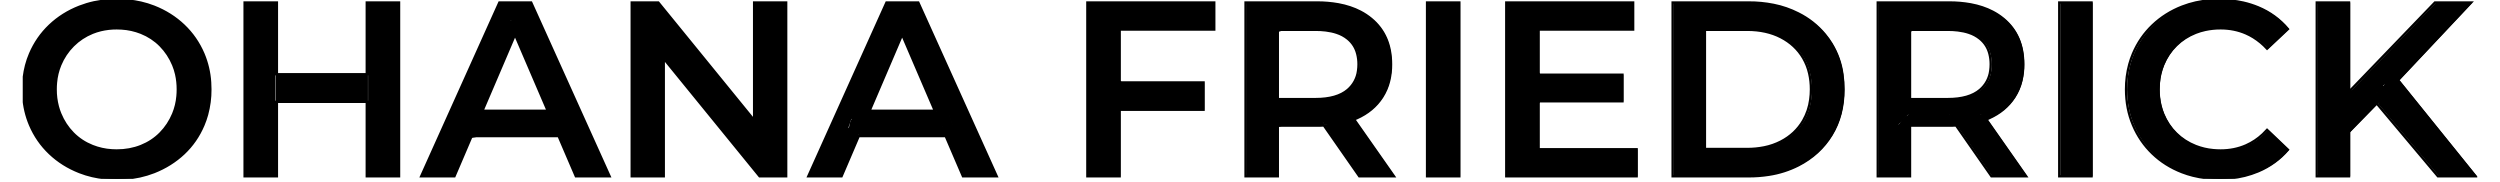 <svg xmlns="http://www.w3.org/2000/svg" xmlns:xlink="http://www.w3.org/1999/xlink" width="988" zoomAndPan="magnify" viewBox="0 0 741 54" height="72" preserveAspectRatio="xMidYMid meet" version="1.0"><defs><clipPath id="dd4233a86d"><path d="M 6.738 0 L 734.262 0 L 734.262 53.02 L 6.738 53.02 Z M 6.738 0 " clip-rule="nonzero"/></clipPath><clipPath id="bf5b658f1b"><path d="M 373.547 3.66 L 383.742 3.66 L 383.742 10.281 L 373.547 10.281 Z M 373.547 3.66 " clip-rule="nonzero"/></clipPath><clipPath id="3443a637dd"><path d="M 381.473 5.965 C 376.172 7.289 375.949 8.91 375.801 8.836 C 375.727 8.836 375.582 8.027 375.727 7.73 C 375.949 7.363 376.684 7.363 377.348 7.145 C 378.379 6.773 380.66 5.598 381.398 5.816 C 381.766 5.965 382.207 6.555 382.133 6.848 C 381.84 7.512 376.613 8.543 375.285 8.246 C 374.625 8.102 374.184 7.73 374.035 7.363 C 373.961 6.996 374.254 6.184 374.625 5.965 C 374.992 5.742 376.172 6.039 376.316 6.406 C 376.465 6.773 375.801 8.102 375.359 8.246 C 375.066 8.32 374.551 8.102 374.328 7.805 C 374.109 7.512 373.961 6.773 374.184 6.332 C 374.551 5.672 375.949 5.082 377.129 4.859 C 378.746 4.492 382.578 4.418 383.387 5.156 C 383.828 5.598 383.754 6.555 383.535 6.996 C 383.387 7.512 383.02 7.73 382.504 8.102 C 381.176 8.91 376.758 10.16 375.434 10.234 C 374.844 10.234 374.551 10.16 374.254 9.867 C 373.887 9.5 373.594 8.762 373.594 8.172 C 373.594 7.363 373.961 6.184 374.77 5.449 C 376.023 4.418 380.145 3.461 381.324 3.754 C 381.914 3.902 382.355 4.418 382.355 4.785 C 382.43 5.156 381.473 5.965 381.473 5.965 " clip-rule="nonzero"/></clipPath><clipPath id="07c5707180"><path d="M 372.18 25.98 L 383.34 25.98 L 383.34 38.27 L 372.18 38.27 Z M 372.18 25.98 " clip-rule="nonzero"/></clipPath><clipPath id="1fcc1bf41e"><path d="M 374.035 26.141 C 380.59 33.727 380.074 34.02 379.703 33.945 C 378.969 33.945 376.98 32.473 376.98 31.738 C 376.906 31.223 377.938 30.191 378.305 30.266 C 378.82 30.484 379.633 33.871 379.262 35.199 C 378.895 36.301 377.496 37.48 376.613 37.848 C 376.023 38.145 375.285 38.145 374.992 37.922 C 374.625 37.777 374.402 37.188 374.477 36.891 C 374.477 36.449 374.844 36.082 375.359 35.715 C 376.391 35.051 380.293 33.871 380.809 34.387 C 381.105 34.609 380.957 35.492 380.734 35.641 C 380.219 35.859 377.496 34.535 376.758 33.504 C 376.098 32.473 375.875 30.043 376.391 29.383 C 376.684 29.012 377.273 29.012 377.938 29.16 C 379.262 29.453 383.238 32.105 383.312 33.137 C 383.387 33.652 382.43 34.387 381.988 34.387 C 381.617 34.387 380.734 33.355 380.809 32.988 C 380.883 32.621 382.207 31.883 382.648 32.031 C 383.02 32.105 383.387 32.988 383.312 33.355 C 383.238 33.801 382.648 34.316 382.133 34.387 C 381.25 34.461 379.043 32.988 378.156 32.328 C 377.57 31.883 376.906 31.367 376.906 31 C 376.98 30.633 378.23 29.969 378.527 30.117 C 378.746 30.266 378.23 31.074 378.527 31.59 C 378.969 32.621 382.578 33.871 382.648 34.828 C 382.723 35.492 381.988 36.23 381.25 36.746 C 380.074 37.48 376.906 38.289 375.801 38.219 C 375.285 38.145 374.918 37.996 374.77 37.703 C 374.551 37.406 374.477 36.746 374.625 36.301 C 374.918 35.566 376.539 35.051 376.758 34.168 C 377.055 33.137 375.434 31.074 375.875 30.34 C 376.242 29.75 377.422 29.309 378.23 29.527 C 379.41 29.824 381.547 32.105 381.988 33.211 C 382.281 33.871 382.281 34.684 381.914 35.125 C 381.473 35.566 380.145 35.859 379.117 35.418 C 377.199 34.684 372.711 29.234 372.266 27.539 C 372.121 26.949 372.266 26.289 372.562 26.066 C 372.855 25.848 374.035 26.141 374.035 26.141 " clip-rule="nonzero"/></clipPath><clipPath id="321c43824b"><path d="M 386.941 29.562 L 401.914 29.562 L 401.914 38.641 L 386.941 38.641 Z M 386.941 29.562 " clip-rule="nonzero"/></clipPath><clipPath id="c83db0c080"><path d="M 388.688 31.812 C 393.621 34.316 397.082 34.168 398.188 34.684 C 398.629 34.902 398.996 35.344 398.922 35.492 C 398.922 35.641 397.965 35.715 397.82 35.492 C 397.598 35.125 398.703 32.77 399.293 32.473 C 399.66 32.254 400.324 32.398 400.395 32.547 C 400.543 32.77 398.852 33.578 398.777 34.242 C 398.629 34.828 399.734 35.789 399.66 36.375 C 399.586 36.891 398.922 37.629 398.48 37.629 C 397.965 37.703 397.156 36.965 396.641 36.301 C 395.977 35.344 395.02 32.844 395.316 32.105 C 395.461 31.664 396.492 31.367 396.566 31.441 C 396.641 31.59 395.168 32.77 395.242 33.43 C 395.391 34.242 397.598 36.23 398.188 36.008 C 398.852 35.715 397.965 31.812 398.703 31 C 399.145 30.484 400.324 30.266 400.84 30.484 C 401.207 30.633 401.574 31.367 401.574 31.738 C 401.574 32.18 401.207 32.547 400.691 32.914 C 399.367 33.727 394.285 35.492 392.887 35.051 C 392.148 34.828 391.559 33.871 391.559 33.43 C 391.633 33.062 392.148 32.621 392.664 32.547 C 393.621 32.398 396.492 33.43 396.934 34.168 C 397.156 34.535 397.082 34.977 396.863 35.344 C 396.492 35.859 395.535 36.449 394.801 36.523 C 393.918 36.523 392.074 35.789 391.855 35.273 C 391.707 34.902 391.93 34.316 392.297 34.094 C 393.031 33.801 396.199 34.758 396.934 35.418 C 397.305 35.859 397.449 36.598 397.305 36.965 C 397.156 37.332 396.348 37.848 395.977 37.777 C 395.535 37.703 394.875 36.672 394.875 36.23 C 394.875 35.859 395.242 35.418 395.609 35.273 C 395.906 35.125 396.492 35.199 396.789 35.344 C 397.082 35.566 397.449 36.082 397.449 36.375 C 397.379 36.816 397.008 37.555 396.566 37.703 C 395.684 37.996 393.105 36.965 392.371 36.375 C 392 36.082 391.707 35.418 391.781 35.344 C 391.93 35.199 393.18 36.156 393.473 35.934 C 393.844 35.715 393.328 34.094 393.547 33.871 C 393.77 33.727 394.434 34.02 394.652 34.242 C 394.875 34.535 395.02 35.344 394.801 35.566 C 394.504 35.789 393.031 35.566 392.516 35.125 C 392 34.684 391.488 33.727 391.707 33.137 C 392 32.398 393.695 31.883 395.02 31.516 C 396.715 31 400.25 30.191 401.059 30.633 C 401.5 30.855 401.648 31.367 401.574 31.738 C 401.5 32.18 400.176 32.914 400.176 32.914 C 400.176 32.914 400.91 32.105 401.059 32.18 C 401.281 32.328 400.617 35.418 400.25 36.523 C 399.953 37.262 399.734 37.996 399.293 38.289 C 398.852 38.586 398.262 38.66 397.672 38.512 C 396.641 38.363 394.875 37.406 394.062 36.375 C 393.328 35.418 392.59 33.727 392.812 32.547 C 393.031 31.441 394.434 29.895 395.242 29.676 C 395.758 29.453 396.348 29.602 396.863 30.043 C 397.895 30.926 399.809 35.125 399.66 36.375 C 399.586 36.965 399.145 37.48 398.777 37.555 C 398.406 37.703 397.598 37.406 397.156 36.965 C 396.566 36.23 396.199 33.652 396.492 32.695 C 396.641 32.031 397.082 31.59 397.672 31.223 C 398.336 30.781 399.66 30.117 400.324 30.34 C 400.984 30.559 401.648 31.664 401.797 32.328 C 401.941 32.914 401.867 33.43 401.574 34.094 C 401.207 35.199 400.176 37.332 398.703 37.777 C 396.566 38.438 391.34 36.008 389.277 34.902 C 388.172 34.316 387.141 33.652 386.996 32.988 C 386.922 32.621 387.141 32.031 387.438 31.812 C 387.73 31.59 388.688 31.812 388.688 31.812 " clip-rule="nonzero"/></clipPath><clipPath id="0fec74b85e"><path d="M 392.145 35.234 L 394.215 35.234 L 394.215 37.035 L 392.145 37.035 Z M 392.145 35.234 " clip-rule="nonzero"/></clipPath><clipPath id="401a4d8a3a"><path d="M 394.211 35.859 C 393.328 37.332 392.445 37.113 392.223 36.746 C 392.074 36.449 392.223 35.566 392.516 35.344 C 392.812 35.125 393.988 35.418 393.988 35.418 " clip-rule="nonzero"/></clipPath><clipPath id="307e37a74b"><path d="M 149.582 4.012 L 156.445 4.012 L 156.445 9.785 L 149.582 9.785 Z M 149.582 4.012 " clip-rule="nonzero"/></clipPath><clipPath id="9639804336"><path d="M 154.23 8.246 C 150.105 8.762 149.738 8.395 149.664 8.027 C 149.516 7.656 149.738 7.145 150.031 6.773 C 150.547 6.258 151.875 5.816 152.609 5.742 C 153.199 5.672 153.789 5.672 154.156 5.891 C 154.523 6.184 154.965 6.629 155.039 7.07 C 155.188 7.512 155.113 8.102 154.82 8.469 C 154.449 9.059 153.273 9.574 152.609 9.719 C 152.094 9.793 151.359 9.793 151.062 9.5 C 150.695 9.133 150.547 8.246 150.621 7.805 C 150.77 7.438 150.988 7.215 151.434 6.996 C 152.168 6.629 154.82 6.258 155.113 6.699 C 155.336 6.996 154.598 8.395 154.23 8.469 C 153.789 8.469 152.684 6.48 152.535 5.742 C 152.391 5.301 152.391 4.859 152.609 4.566 C 152.758 4.27 153.273 4.051 153.641 4.051 C 154.008 3.977 154.449 4.27 154.672 4.566 C 154.895 4.785 154.965 5.375 154.82 5.742 C 154.746 6.039 154.305 6.406 153.934 6.48 C 153.641 6.555 153.051 6.48 152.832 6.184 C 152.535 5.891 152.391 5.082 152.535 4.711 C 152.684 4.344 153.422 3.902 153.934 4.051 C 154.672 4.199 156.512 6.555 156.438 7.512 C 156.438 8.172 155.629 8.984 155.039 9.203 C 154.379 9.426 152.832 9.277 152.535 8.836 C 152.242 8.469 152.977 7.215 152.758 7.145 C 152.609 6.996 151.727 8.688 151.137 8.762 C 150.695 8.836 149.738 8.395 149.664 8.027 C 149.516 7.656 149.887 6.996 150.328 6.629 C 150.988 6.113 153.273 5.816 154.156 6.039 C 154.672 6.184 155.262 6.629 155.336 6.922 C 155.336 7.363 154.23 8.246 154.23 8.246 " clip-rule="nonzero"/></clipPath><clipPath id="76e7ae8b88"><path d="M 162.141 26.836 L 170.051 26.836 L 170.051 42.758 L 162.141 42.758 Z M 162.141 26.836 " clip-rule="nonzero"/></clipPath><clipPath id="81dce16eaa"><path d="M 164.172 32.473 C 170.062 38.66 169.695 39.395 169.324 39.617 C 168.957 39.836 168.223 39.617 167.777 39.176 C 166.676 37.996 166.602 31.223 165.789 29.895 C 165.496 29.453 164.832 29.527 164.832 29.234 C 164.762 29.012 165.277 28.277 165.57 28.352 C 166.234 28.422 167.852 33.062 168.223 35.051 C 168.441 36.375 168.738 38.07 168.148 38.66 C 167.707 39.102 166.527 39.027 165.719 38.734 C 164.539 38.219 162.328 36.082 162.184 35.051 C 162.184 34.461 162.773 33.652 163.289 33.504 C 163.73 33.43 164.391 33.945 164.98 34.535 C 166.305 35.715 169.398 39.762 169.547 41.164 C 169.621 41.75 169.324 42.266 169.031 42.488 C 168.664 42.711 168 42.781 167.559 42.488 C 166.82 42.047 165.789 39.691 165.938 38.805 C 166.012 38.289 166.527 37.703 166.895 37.629 C 167.262 37.555 168.074 37.922 168.293 38.289 C 168.516 38.586 168.516 39.176 168.293 39.469 C 168.148 39.762 167.707 40.133 167.336 40.133 C 166.969 40.207 166.453 39.984 166.234 39.691 C 166.012 39.469 165.789 38.879 165.938 38.586 C 166.086 38.145 166.75 37.629 167.191 37.629 C 167.559 37.555 167.926 37.777 168.223 38.145 C 168.809 38.805 169.695 41.016 169.547 41.75 C 169.473 42.195 169.031 42.562 168.738 42.637 C 168.367 42.781 168 42.781 167.559 42.488 C 166.234 41.75 161.961 36.156 162.184 34.758 C 162.258 34.094 163.215 33.504 163.875 33.578 C 164.762 33.652 167.191 36.008 167.191 36.672 C 167.117 37.039 166.527 37.555 166.234 37.48 C 165.348 37.188 162.992 29.086 163.656 27.688 C 163.949 27.023 164.762 26.805 165.422 26.879 C 166.234 26.949 167.262 27.906 168 29.012 C 169.105 31 170.137 36.816 169.988 38.438 C 169.914 38.953 169.84 39.25 169.547 39.469 C 169.25 39.691 168.59 39.691 167.926 39.395 C 166.527 38.805 163.066 35.418 162.551 34.094 C 162.328 33.504 162.402 32.844 162.625 32.547 C 162.918 32.328 164.172 32.473 164.172 32.473 " clip-rule="nonzero"/></clipPath><clipPath id="579de3b99a"><path d="M 135.156 34.883 L 146.781 34.883 L 146.781 41.043 L 135.156 41.043 Z M 135.156 34.883 " clip-rule="nonzero"/></clipPath><clipPath id="48d4bd1518"><path d="M 142.152 36.301 C 140.605 38.953 138.766 40.059 137.883 40.5 C 137.441 40.793 137.074 41.09 136.703 41.016 C 136.188 40.941 135.305 40.352 135.23 39.91 C 135.086 39.543 135.305 38.805 135.746 38.512 C 136.633 37.848 139.797 38.734 141.418 38.07 C 142.891 37.555 144.215 35.273 145.172 35.273 C 145.836 35.199 146.645 35.789 146.719 36.23 C 146.867 36.598 146.426 37.406 146.055 37.629 C 145.762 37.777 145.172 37.777 144.879 37.555 C 144.582 37.406 144.215 36.965 144.215 36.598 C 144.289 36.156 145.027 35.273 145.469 35.199 C 145.762 35.125 146.352 35.418 146.5 35.715 C 146.719 36.008 146.793 36.449 146.719 36.891 C 146.5 37.629 145.32 38.734 144.438 39.395 C 143.48 40.059 142.227 40.426 140.977 40.648 C 139.723 40.941 137.516 41.238 136.852 40.723 C 136.41 40.277 136.262 39.027 136.559 38.512 C 136.852 37.848 138.25 37.777 138.84 37.188 C 139.504 36.598 139.723 35.418 140.312 35.125 C 140.754 34.902 141.492 34.828 141.785 35.051 C 142.078 35.273 142.152 36.301 142.152 36.301 " clip-rule="nonzero"/></clipPath><clipPath id="35856a21e9"><path d="M 134.586 29.121 L 143.371 29.121 L 143.371 41.703 L 134.586 41.703 Z M 134.586 29.121 " clip-rule="nonzero"/></clipPath><clipPath id="5694dd5702"><path d="M 141.051 35.934 C 140.164 30.41 140.68 30.043 141.051 30.043 C 141.418 29.969 141.934 30.266 142.227 30.707 C 142.816 31.516 142.965 34.387 142.965 35.418 C 142.965 36.008 142.965 36.375 142.668 36.672 C 142.375 37.039 141.711 37.48 141.121 37.332 C 140.164 37.113 138.324 35.199 137.883 33.801 C 137.516 32.547 137.734 29.969 138.324 29.602 C 138.691 29.383 139.871 29.75 140.238 30.34 C 140.902 31.367 140.238 35.051 140.094 36.375 C 140.02 36.965 140.094 37.332 139.797 37.703 C 139.43 38.289 138.105 39.32 137.59 39.25 C 137.219 39.176 136.926 38.734 136.777 38.145 C 136.484 36.598 137.367 30.34 138.324 29.453 C 138.766 29.086 139.355 29.086 139.723 29.234 C 140.02 29.383 140.312 29.824 140.387 30.41 C 140.535 32.18 138.105 39.617 136.926 41.016 C 136.559 41.531 136.043 41.75 135.672 41.68 C 135.305 41.605 134.645 41.016 134.645 40.648 C 134.645 40.207 135.379 39.25 135.746 39.25 C 136.188 39.32 137.074 40.5 137 40.867 C 136.926 41.238 135.82 41.75 135.453 41.605 C 135.086 41.531 134.715 41.016 134.645 40.352 C 134.422 38.586 137.074 30.484 138.324 29.453 C 138.766 29.086 139.355 29.086 139.723 29.234 C 140.02 29.383 140.238 29.824 140.387 30.41 C 140.535 31.738 139.797 36.301 138.84 37.262 C 138.398 37.703 137.59 37.922 137.219 37.629 C 136.559 37.039 137.293 31.516 137.809 30.34 C 138.031 29.824 138.25 29.527 138.547 29.453 C 138.988 29.383 139.945 29.895 140.238 30.34 C 140.535 30.926 139.945 31.957 140.094 32.695 C 140.312 33.504 141.344 34.461 141.27 34.977 C 141.195 35.344 140.68 35.859 140.461 35.859 C 140.238 35.789 140.02 33.801 140.238 33.211 C 140.387 32.844 140.977 32.77 141.051 32.398 C 141.051 32.031 139.945 31.367 140.02 30.926 C 140.02 30.559 140.68 30.043 141.051 30.043 C 141.418 29.969 142.008 30.34 142.375 30.781 C 142.965 31.738 143.699 35.344 143.184 36.23 C 142.965 36.672 142.227 36.965 141.859 36.891 C 141.492 36.816 141.051 35.934 141.051 35.934 " clip-rule="nonzero"/></clipPath><clipPath id="cb3b07c4a9"><path d="M 190.688 12.582 L 200.438 12.582 L 200.438 17.844 L 190.688 17.844 Z M 190.688 12.582 " clip-rule="nonzero"/></clipPath><clipPath id="c4d2972b96"><path d="M 194.656 15.98 C 198.34 13.105 199.516 12.961 199.957 13.254 C 200.254 13.477 200.398 13.992 200.398 14.285 C 200.328 14.652 200.031 15.023 199.516 15.316 C 198.266 15.906 193.406 15.832 192.004 15.465 C 191.418 15.316 190.973 15.094 190.828 14.801 C 190.605 14.434 190.754 13.77 190.973 13.402 C 191.344 12.961 192.301 12.664 193.184 12.594 C 194.363 12.52 197.012 12.812 197.75 13.477 C 198.191 13.844 198.34 14.508 198.191 14.949 C 198.117 15.316 197.383 15.832 196.938 15.758 C 196.57 15.684 195.762 14.727 195.836 14.359 C 195.906 13.992 197.234 13.254 197.602 13.402 C 197.969 13.551 198.34 14.359 198.266 14.801 C 198.191 15.168 197.676 15.539 197.086 15.758 C 195.98 16.125 192.301 16.125 191.418 15.391 C 190.902 14.949 190.754 13.844 190.973 13.402 C 191.344 12.887 192.594 12.812 193.699 12.738 C 195.32 12.664 199.223 12.445 199.957 13.254 C 200.328 13.695 200.254 14.434 199.957 15.023 C 199.516 15.98 197.086 17.527 196.055 17.746 C 195.465 17.895 194.805 17.82 194.508 17.527 C 194.289 17.23 194.656 15.98 194.656 15.98 " clip-rule="nonzero"/></clipPath><clipPath id="0420d3baba"><path d="M 223.109 35.902 L 228.297 35.902 L 228.297 43.832 L 223.109 43.832 Z M 223.109 35.902 " clip-rule="nonzero"/></clipPath><clipPath id="86153b0957"><path d="M 225.582 37.113 C 225.656 40.426 225.141 39.762 225.215 39.469 C 225.289 39.176 225.73 38.586 226.027 38.66 C 226.539 38.805 227.793 41.898 227.57 42.781 C 227.5 43.297 226.91 43.812 226.539 43.812 C 226.098 43.887 225.289 43.445 225.215 43.078 C 225.141 42.711 225.953 41.457 226.32 41.383 C 226.688 41.383 227.5 42.266 227.57 42.637 C 227.645 43.004 227.352 43.52 227.055 43.668 C 226.688 43.812 225.953 43.812 225.512 43.52 C 224.922 43.152 224.332 41.824 224.039 40.793 C 223.742 39.836 223.449 38.219 223.816 37.555 C 224.039 37.113 224.625 36.891 225.066 36.891 C 225.512 36.816 225.953 36.965 226.395 37.262 C 226.984 37.703 228.16 38.586 228.234 39.395 C 228.383 40.133 227.719 41.309 227.203 41.824 C 226.836 42.266 226.172 42.414 225.656 42.414 C 225.141 42.414 224.551 42.266 224.109 41.824 C 223.668 41.309 223.301 40.133 223.227 39.25 C 223.078 38.363 223.078 37.188 223.449 36.598 C 223.668 36.23 224.406 35.789 224.773 35.934 C 225.141 36.008 225.582 37.113 225.582 37.113 " clip-rule="nonzero"/></clipPath><clipPath id="54b2a0f438"><path d="M 249.637 32.375 L 258.453 32.375 L 258.453 42.277 L 249.637 42.277 Z M 249.637 32.375 " clip-rule="nonzero"/></clipPath><clipPath id="3c372e3f47"><path d="M 249.664 39.691 C 250.766 38.145 251.281 38.145 251.578 37.777 C 251.797 37.48 251.723 36.965 251.871 36.523 C 251.945 36.156 252.312 35.418 252.387 35.344 C 252.387 35.199 251.43 34.684 251.355 34.387 C 251.355 33.945 251.871 33.355 252.312 33.137 C 252.684 32.844 253.418 32.695 253.641 32.695 C 253.785 32.695 253.859 32.77 253.859 32.77 C 253.859 32.77 253.859 32.695 253.859 32.695 C 254.008 32.621 254.816 32.398 255.258 32.398 C 255.629 32.398 255.996 32.473 256.363 32.547 C 256.656 32.547 257.102 32.547 257.32 32.547 C 257.395 32.547 257.469 32.547 257.543 32.547 C 257.617 32.547 257.762 32.621 257.836 32.621 C 257.91 32.695 257.984 32.77 258.059 32.844 C 258.133 32.844 258.203 32.914 258.203 32.988 C 258.277 33.062 258.352 33.211 258.352 33.285 C 258.352 33.355 258.426 33.43 258.426 33.504 C 258.426 33.578 258.426 33.727 258.426 33.801 C 258.426 33.871 258.352 33.945 258.352 34.094 C 258.352 34.168 258.277 34.242 258.203 34.316 C 258.203 34.387 258.059 34.387 258.133 34.461 C 258.133 34.535 258.426 34.535 258.426 34.684 C 258.5 34.828 257.688 35.051 257.617 35.344 C 257.543 35.641 258.059 36.082 258.059 36.449 C 257.984 36.816 257.762 37.188 257.469 37.48 C 257.102 37.777 256.145 37.922 255.996 38.07 C 255.996 38.07 255.996 38.07 255.996 38.145 C 255.922 38.289 255.555 38.734 255.258 39.102 C 254.891 39.543 254.227 40.133 253.785 40.574 C 253.418 40.867 253.27 41.09 252.902 41.309 C 252.387 41.605 251.652 42.266 251.137 42.266 C 250.695 42.266 250.105 41.898 249.809 41.457 C 249.59 41.09 249.664 39.691 249.664 39.691 " clip-rule="nonzero"/></clipPath><clipPath id="21c0a6c08f"><path d="M 263.188 5.121 L 269.918 5.121 L 269.918 9.664 L 263.188 9.664 Z M 263.188 5.121 " clip-rule="nonzero"/></clipPath><clipPath id="d8522747f4"><path d="M 268.957 7.438 C 265.125 7.656 264.906 6.848 265.125 6.629 C 265.496 6.184 269.617 6.848 269.617 6.996 C 269.617 7.07 268.07 7.07 268 7.289 C 267.926 7.512 268.957 7.879 269.027 8.32 C 269.102 8.688 268.734 9.426 268.367 9.574 C 268 9.719 267.188 9.574 266.969 9.277 C 266.746 8.984 266.598 8.102 266.895 7.805 C 267.188 7.512 268.512 7.512 268.883 7.805 C 269.102 8.027 269.102 8.617 268.957 8.91 C 268.809 9.277 267.777 9.719 267.777 9.645 C 267.703 9.645 268.145 9.277 268.07 9.133 C 267.926 8.688 264.758 8.836 263.949 8.32 C 263.508 8.027 263.137 7.656 263.211 7.289 C 263.285 6.773 264.391 6.039 265.199 5.672 C 266.156 5.301 267.852 5.008 268.66 5.227 C 269.25 5.375 269.84 5.742 269.914 6.113 C 269.988 6.48 268.957 7.438 268.957 7.438 " clip-rule="nonzero"/></clipPath><clipPath id="3fc1510a1b"><path d="M 266.527 6.258 L 272.711 6.258 L 272.711 9.867 L 266.527 9.867 Z M 266.527 6.258 " clip-rule="nonzero"/></clipPath><clipPath id="2b4d394bdf"><path d="M 271.312 9.867 C 266.453 7.73 266.453 7.07 266.672 6.773 C 266.895 6.48 267.629 6.184 268 6.332 C 268.367 6.555 268.809 7.512 268.66 7.879 C 268.441 8.172 267.113 8.469 266.82 8.172 C 266.527 8.027 266.453 7.215 266.598 6.848 C 266.82 6.555 267.336 6.332 267.852 6.332 C 268.883 6.332 271.754 7.215 272.418 7.953 C 272.711 8.32 272.785 8.91 272.637 9.203 C 272.488 9.574 271.312 9.867 271.312 9.867 " clip-rule="nonzero"/></clipPath><clipPath id="d9fbefab16"><path d="M 277.332 31.766 L 280.094 31.766 L 280.094 34.793 L 277.332 34.793 Z M 277.332 31.766 " clip-rule="nonzero"/></clipPath><clipPath id="752f1e3ec3"><path d="M 280.074 33.285 C 277.793 34.828 277.352 34.094 277.352 33.801 C 277.352 33.504 277.57 33.062 277.867 32.844 C 278.086 32.695 278.602 32.621 278.895 32.77 C 279.191 32.914 279.633 33.652 279.559 33.945 C 279.41 34.316 278.309 34.902 277.938 34.758 C 277.57 34.609 277.352 33.945 277.352 33.504 C 277.422 33.062 277.793 32.398 278.16 32.105 C 278.602 31.883 279.484 31.664 279.781 31.883 C 280.074 32.105 280.074 33.285 280.074 33.285 " clip-rule="nonzero"/></clipPath><clipPath id="f3562f15de"><path d="M 277.125 30.145 L 284.582 30.145 L 284.582 43.504 L 277.125 43.504 Z M 277.125 30.145 " clip-rule="nonzero"/></clipPath><clipPath id="0785461f33"><path d="M 281.105 30.781 C 281.695 38.289 280.664 38.363 280.148 38.145 C 279.41 37.703 278.453 35.418 278.676 34.828 C 278.824 34.461 279.34 34.316 279.707 34.316 C 280 34.387 280.297 34.684 280.738 35.051 C 281.547 35.789 283.094 37.629 283.684 38.879 C 284.199 39.836 284.641 40.793 284.566 41.605 C 284.566 42.195 284.418 43.004 283.977 43.297 C 283.535 43.594 282.578 43.52 282.062 43.297 C 281.621 43.078 281.473 42.637 281.105 42.047 C 280.516 41.016 279.266 38.363 279.34 37.262 C 279.34 36.672 279.633 36.082 280 35.859 C 280.367 35.715 281.254 35.859 281.547 36.156 C 281.77 36.375 281.914 36.965 281.844 37.332 C 281.77 37.629 281.328 38.07 281.031 38.219 C 280.738 38.289 280.148 38.219 279.855 38.07 C 279.559 37.848 279.266 37.332 279.34 36.965 C 279.34 36.598 279.855 35.859 280.297 35.789 C 280.664 35.715 281.254 35.934 281.695 36.375 C 282.355 37.039 282.945 39.027 283.094 39.984 C 283.242 40.5 283.387 40.941 283.168 41.309 C 283.02 41.605 282.285 41.973 282.062 41.824 C 281.844 41.75 282.137 41.164 281.914 40.648 C 281.398 39.469 278.086 36.746 277.496 35.418 C 277.203 34.758 277.055 34.242 277.277 33.801 C 277.645 33.285 279.266 32.398 280 32.77 C 280.957 33.211 282.355 37.48 281.844 38.07 C 281.621 38.438 280.441 38.363 280 37.848 C 279.117 37.039 278.676 32.77 278.969 31.441 C 279.043 30.855 279.34 30.266 279.707 30.191 C 280.074 30.043 281.105 30.781 281.105 30.781 " clip-rule="nonzero"/></clipPath><clipPath id="ad48bf1da3"><path d="M 329.684 23.844 L 332.816 23.844 L 332.816 32.582 L 329.684 32.582 Z M 329.684 23.844 " clip-rule="nonzero"/></clipPath><clipPath id="c9bcd11792"><path d="M 332.723 25.109 C 331.84 29.824 332.871 31.738 332.504 32.18 C 332.137 32.473 330.738 32.254 330.516 31.883 C 330.293 31.59 330.738 30.41 331.105 30.266 C 331.473 30.117 332.504 30.633 332.723 31 C 332.871 31.297 332.797 31.812 332.578 32.105 C 332.281 32.398 331.547 32.695 331.18 32.473 C 330.441 32.105 329.777 29.602 329.707 28.203 C 329.707 26.805 330.223 24.594 330.883 24.078 C 331.25 23.785 331.84 23.785 332.137 24.004 C 332.504 24.152 332.723 25.109 332.723 25.109 " clip-rule="nonzero"/></clipPath><clipPath id="6711af2b4a"><path d="M 453.742 20.965 L 456.875 20.965 L 456.875 31.023 L 453.742 31.023 Z M 453.742 20.965 " clip-rule="nonzero"/></clipPath><clipPath id="eb33e815cf"><path d="M 456.801 22.531 C 456.949 28.352 456.801 29.75 456.359 30.41 C 456.141 30.781 455.77 31 455.402 31 C 455.035 31 454.52 30.855 454.371 30.559 C 454.152 30.191 454.078 29.383 454.297 29.086 C 454.52 28.793 455.035 28.496 455.328 28.57 C 455.695 28.57 456.434 29.086 456.508 29.453 C 456.582 29.895 455.918 30.926 455.551 31 C 455.109 31.074 454.371 30.559 454.078 29.969 C 453.488 28.645 453.781 23.934 454.371 22.461 C 454.668 21.723 455.254 20.988 455.695 20.988 C 456.066 21.059 456.801 22.531 456.801 22.531 " clip-rule="nonzero"/></clipPath><clipPath id="628f44450b"><path d="M 584.059 27.367 L 592.277 27.367 L 592.277 39.371 L 584.059 39.371 Z M 584.059 27.367 " clip-rule="nonzero"/></clipPath><clipPath id="61fa115b26"><path d="M 587.285 34.242 C 585.887 39.176 585.59 39.32 585.297 39.32 C 584.93 39.25 584.414 38.953 584.266 38.586 C 584.117 38.07 584.633 37.262 585.078 36.449 C 585.961 34.902 588.832 32.398 589.641 30.707 C 590.156 29.602 589.789 28.055 590.305 27.613 C 590.672 27.395 591.484 27.395 591.777 27.613 C 592 27.836 592.219 28.57 592.07 28.793 C 591.852 29.16 590.527 29.383 590.305 29.16 C 590.012 28.938 590.379 27.539 590.672 27.395 C 590.969 27.32 592.07 28.055 592.145 28.422 C 592.219 28.719 591.926 29.16 591.629 29.309 C 591.336 29.527 590.598 29.527 590.379 29.234 C 590.082 28.938 590.23 27.688 590.527 27.465 C 590.82 27.32 591.926 27.762 592.145 28.277 C 592.512 29.012 592 30.633 591.41 31.957 C 590.379 34.094 587.137 38.953 585.738 39.176 C 585.148 39.32 584.488 38.879 584.191 38.289 C 583.824 37.406 584.562 34.461 585.148 33.578 C 585.52 33.137 586.105 32.77 586.402 32.844 C 586.77 32.914 587.285 34.242 587.285 34.242 " clip-rule="nonzero"/></clipPath><clipPath id="1aeb710f67"><path d="M 578.207 31 L 587.625 31 L 587.625 38.262 L 578.207 38.262 Z M 578.207 31 " clip-rule="nonzero"/></clipPath><clipPath id="2da92ecad0"><path d="M 579.699 32.473 C 587.211 35.715 587.508 36.008 587.578 36.375 C 587.727 36.891 587.434 37.777 587.066 37.996 C 586.77 38.289 586.328 38.289 585.887 38.145 C 585.004 37.848 582.867 36.156 582.645 35.199 C 582.5 34.387 583.309 33.137 583.898 32.77 C 584.414 32.398 585.371 32.254 585.738 32.547 C 586.105 32.77 586.254 34.02 585.961 34.387 C 585.664 34.758 584.855 34.828 584.117 34.758 C 582.793 34.758 579.406 34.094 578.672 33.285 C 578.301 32.844 578.227 32.105 578.449 31.738 C 578.672 31.367 579.773 31.074 580.215 31.223 C 580.512 31.367 580.805 31.883 580.805 32.254 C 580.805 32.621 580.363 33.355 579.996 33.504 C 579.629 33.652 579.039 33.578 578.816 33.355 C 578.523 33.137 578.227 32.621 578.301 32.254 C 578.375 31.812 578.965 31.223 579.699 31.074 C 580.953 30.781 585.078 31.441 585.961 32.695 C 586.77 33.871 586.551 37.188 585.59 37.703 C 584.488 38.363 579.184 35.418 578.449 34.316 C 578.156 33.801 578.156 33.062 578.449 32.77 C 578.672 32.473 579.699 32.473 579.699 32.473 " clip-rule="nonzero"/></clipPath><clipPath id="ec24d265eb"><path d="M 577.805 32.477 L 584.352 32.477 L 584.352 38.254 L 577.805 38.254 Z M 577.805 32.477 " clip-rule="nonzero"/></clipPath><clipPath id="883f04582a"><path d="M 580.145 32.621 C 585.148 37.113 584.488 37.48 583.973 37.555 C 582.941 37.703 580.73 36.965 579.699 36.375 C 578.891 35.934 578.008 35.418 577.859 34.828 C 577.711 34.316 578.082 33.43 578.449 33.285 C 578.891 33.062 579.922 33.43 580.656 33.871 C 581.469 34.387 582.574 35.715 582.793 36.449 C 582.941 36.891 582.941 37.332 582.793 37.629 C 582.574 37.922 581.91 38.363 581.543 38.219 C 581.102 38.145 580.363 37.039 580.512 36.672 C 580.656 36.301 582.059 35.859 582.426 36.008 C 582.793 36.156 583.016 36.746 582.941 37.113 C 582.867 37.48 582.352 38.145 581.91 38.219 C 581.617 38.289 581.027 38.145 580.805 37.922 C 580.586 37.629 580.438 36.746 580.586 36.375 C 580.73 36.082 581.246 35.789 581.543 35.789 C 581.984 35.715 582.645 36.082 582.793 36.449 C 583.016 36.746 582.941 37.332 582.793 37.629 C 582.574 37.922 581.984 38.289 581.543 38.219 C 580.586 38.145 578.449 36.008 578.008 35.051 C 577.785 34.535 577.785 33.945 578.008 33.652 C 578.227 33.355 579.039 33.211 579.629 33.285 C 580.438 33.355 581.543 34.02 582.277 34.758 C 582.941 35.418 583.973 37.188 583.75 37.406 C 583.383 37.703 579.039 35.199 578.449 34.168 C 578.156 33.652 578.156 32.914 578.449 32.621 C 578.742 32.328 580.145 32.621 580.145 32.621 " clip-rule="nonzero"/></clipPath><clipPath id="a01dbce420"><path d="M 563.789 4.824 L 565.863 4.824 L 565.863 6.652 L 563.789 6.652 Z M 563.789 4.824 " clip-rule="nonzero"/></clipPath><clipPath id="0bd1eea500"><path d="M 565.855 5.449 C 564.973 6.996 564.09 6.699 563.867 6.406 C 563.723 6.039 563.867 5.156 564.164 4.934 C 564.457 4.711 565.637 5.008 565.637 5.008 " clip-rule="nonzero"/></clipPath><clipPath id="2cf73607fe"><path d="M 564.863 4.457 L 566.969 4.457 L 566.969 6.223 L 564.863 6.223 Z M 564.863 4.457 " clip-rule="nonzero"/></clipPath><clipPath id="553a49de02"><path d="M 566.961 5.082 C 566.004 6.555 565.121 6.258 564.973 5.965 C 564.754 5.672 564.898 4.785 565.195 4.566 C 565.488 4.344 566.668 4.641 566.668 4.641 " clip-rule="nonzero"/></clipPath><clipPath id="811debba14"><path d="M 562 1.961 L 568.93 1.961 L 568.93 17.496 L 562 17.496 Z M 562 1.961 " clip-rule="nonzero"/></clipPath><clipPath id="c0376bef7e"><path d="M 565.855 6.848 C 563.355 10.973 562.84 10.898 562.543 10.676 C 562.25 10.531 562.102 10.234 562.027 9.793 C 562.027 8.91 562.91 6.773 563.574 5.672 C 564.164 4.711 564.973 3.902 565.637 3.238 C 566.227 2.652 566.887 1.988 567.402 1.988 C 567.918 1.914 568.582 2.281 568.801 2.723 C 569.172 3.684 568.141 6.48 567.551 7.953 C 566.961 9.133 565.855 9.719 565.414 10.973 C 564.898 12.594 565.785 16.051 565.047 16.938 C 564.68 17.379 563.648 17.453 563.281 17.23 C 562.984 17.082 562.691 16.199 562.84 15.832 C 563.059 15.465 564.09 14.949 564.457 15.094 C 564.898 15.316 565.27 16.422 565.121 16.789 C 564.973 17.156 564.164 17.527 563.797 17.453 C 563.426 17.453 563.133 17.156 562.91 16.715 C 562.469 15.758 562.469 13.035 562.91 10.973 C 563.5 8.32 565.562 2.797 566.887 2.211 C 567.551 1.914 568.656 2.355 568.801 2.723 C 568.949 3.461 566.371 5.375 565.562 6.773 C 564.828 8.027 564.68 10.016 564.016 10.531 C 563.648 10.824 563.059 10.973 562.766 10.824 C 562.395 10.676 562.102 10.234 562.027 9.793 C 561.953 8.836 563.355 5.965 564.164 5.449 C 564.531 5.227 565.121 5.227 565.414 5.375 C 565.711 5.598 565.855 6.848 565.855 6.848 " clip-rule="nonzero"/></clipPath><clipPath id="53f0ed4694"><path d="M 561.141 27.855 L 568.285 27.855 L 568.285 34.66 L 561.141 34.66 Z M 561.141 27.855 " clip-rule="nonzero"/></clipPath><clipPath id="715c0c8edc"><path d="M 563.059 27.98 C 568.359 33.652 568.141 34.242 567.844 34.461 C 567.477 34.684 566.594 34.758 566.371 34.461 C 566.078 34.168 566.152 32.77 566.52 32.473 C 566.816 32.328 567.918 32.621 568.141 32.988 C 568.359 33.285 568.215 34.168 567.918 34.387 C 567.625 34.609 566.816 34.609 566.227 34.316 C 564.898 33.727 561.512 30.41 561.219 29.234 C 561.07 28.719 561.219 28.203 561.512 27.98 C 561.809 27.762 563.059 27.98 563.059 27.98 " clip-rule="nonzero"/></clipPath><clipPath id="a8a4928cf9"><path d="M 563.684 28.91 L 569.434 28.91 L 569.434 33.816 L 563.684 33.816 Z M 563.684 28.91 " clip-rule="nonzero"/></clipPath><clipPath id="d21599d9f3"><path d="M 564.973 28.938 C 569.023 30.117 569.613 32.031 569.391 32.844 C 569.246 33.285 568.508 33.871 568.141 33.801 C 567.773 33.801 567.109 32.844 567.258 32.547 C 567.328 32.18 568.582 31.59 568.875 31.812 C 569.172 31.957 569.391 33.062 569.172 33.355 C 569.023 33.652 568.289 33.871 567.918 33.727 C 567.625 33.652 567.328 33.285 567.258 32.988 C 567.184 32.621 567.918 31.883 567.773 31.516 C 567.402 30.926 564.238 31.074 563.797 30.559 C 563.648 30.266 563.648 29.75 563.867 29.527 C 564.016 29.234 564.973 28.938 564.973 28.938 " clip-rule="nonzero"/></clipPath><clipPath id="aaa429e52a"><path d="M 564.445 30.176 L 571.531 30.176 L 571.531 33.852 L 564.445 33.852 Z M 564.445 30.176 " clip-rule="nonzero"/></clipPath><clipPath id="cfa5b31b1b"><path d="M 565.711 30.191 C 571.453 32.254 571.527 32.77 571.453 33.062 C 571.379 33.355 571.012 33.727 570.719 33.801 C 570.422 33.871 569.906 33.727 569.762 33.504 C 569.465 33.285 569.316 32.547 569.465 32.254 C 569.613 31.957 570.277 31.664 570.645 31.664 C 570.938 31.664 571.305 32.031 571.453 32.328 C 571.527 32.547 571.527 33.062 571.379 33.285 C 571.16 33.578 570.719 33.727 570.129 33.727 C 568.949 33.801 565.488 32.914 564.828 32.105 C 564.457 31.664 564.383 31 564.531 30.633 C 564.754 30.34 565.711 30.191 565.711 30.191 " clip-rule="nonzero"/></clipPath><clipPath id="94cdd16f42"><path d="M 562.582 32.742 L 571.227 32.742 L 571.227 38.824 L 562.582 38.824 Z M 562.582 32.742 " clip-rule="nonzero"/></clipPath><clipPath id="d1a1b76e14"><path d="M 567.625 35.641 C 563.648 38.953 562.984 38.586 562.766 38.289 C 562.543 37.922 562.617 37.406 562.84 36.891 C 563.355 36.008 565.27 34.684 566.594 34.02 C 567.773 33.43 569.762 32.621 570.496 32.988 C 570.938 33.211 571.379 34.387 571.086 34.758 C 570.719 35.418 567.625 35.789 566.742 35.492 C 566.227 35.273 565.855 34.828 565.785 34.461 C 565.785 34.02 566.227 33.285 566.594 33.211 C 566.961 33.137 568.141 34.02 568.141 34.387 C 568.141 34.758 566.887 35.492 566.52 35.418 C 566.227 35.344 565.855 34.902 565.785 34.535 C 565.785 34.168 566.004 33.578 566.445 33.285 C 567.184 32.77 569.762 32.547 570.496 32.988 C 570.938 33.285 571.379 34.242 571.086 34.758 C 570.789 35.566 567.992 35.789 566.816 36.523 C 565.785 37.188 565.047 38.66 564.238 38.805 C 563.723 38.879 562.984 38.586 562.766 38.289 C 562.543 37.996 562.543 37.555 562.691 37.113 C 562.984 36.375 564.238 34.828 565.195 34.242 C 566.004 33.801 567.402 33.43 567.918 33.652 C 568.215 33.801 568.359 34.316 568.359 34.609 C 568.359 34.977 567.625 35.641 567.625 35.641 " clip-rule="nonzero"/></clipPath><clipPath id="bf246e4f17"><path d="M 692.23 26.488 L 700.074 26.488 L 700.074 41.859 L 692.23 41.859 Z M 692.23 26.488 " clip-rule="nonzero"/></clipPath><clipPath id="a92e54a858"><path d="M 697.812 27.906 C 697.445 32.031 696.34 35.859 695.457 36.816 C 695.016 37.262 694.574 37.555 694.207 37.48 C 693.762 37.332 693.25 36.816 693.176 36.23 C 692.879 34.684 695.164 28.055 695.75 28.055 C 695.973 28.055 696.195 28.793 696.34 29.453 C 696.562 30.781 696.414 33.652 696.195 35.566 C 695.898 37.406 695.531 39.91 694.867 40.941 C 694.574 41.383 694.133 41.75 693.762 41.824 C 693.395 41.824 692.734 41.531 692.586 41.09 C 692.219 39.762 696.637 32.695 697.887 31.59 C 698.328 31.223 698.625 31.074 698.918 31.148 C 699.359 31.148 699.949 31.738 700.023 32.105 C 700.098 32.398 699.949 32.988 699.656 33.211 C 699.359 33.43 698.625 33.504 698.254 33.355 C 697.961 33.211 697.668 32.77 697.668 32.398 C 697.668 32.031 698.109 31.367 698.402 31.148 C 698.77 31.074 699.285 31.148 699.582 31.367 C 699.875 31.59 700.023 32.105 699.949 32.77 C 699.801 34.316 696.781 39.176 695.457 40.574 C 694.867 41.238 694.277 41.824 693.762 41.824 C 693.32 41.75 692.734 41.238 692.438 40.5 C 691.777 38.438 693.027 28.352 694.648 26.879 C 695.309 26.289 696.637 26.508 697.223 26.805 C 697.668 27.098 697.961 27.688 698.109 28.352 C 698.254 29.824 697.004 33.504 696.414 35.051 C 696.047 35.934 695.75 36.746 695.238 37.113 C 694.867 37.332 694.277 37.555 693.91 37.332 C 693.469 37.113 693.102 36.156 693.102 35.344 C 693.176 33.945 695.09 31.441 695.457 29.895 C 695.75 28.938 695.383 27.906 695.68 27.395 C 695.898 27.023 696.488 26.73 696.855 26.805 C 697.223 26.879 697.812 27.906 697.812 27.906 " clip-rule="nonzero"/></clipPath><clipPath id="7ed76de6fa"><path d="M 701.031 26.855 L 709.238 26.855 L 709.238 30.496 L 701.031 30.496 Z M 701.031 26.855 " clip-rule="nonzero"/></clipPath><clipPath id="a90aa18e6c"><path d="M 706.648 26.879 C 709.375 28.719 709.375 29.676 708.859 30.117 C 707.977 30.855 702.895 30.34 701.789 29.824 C 701.348 29.602 701.129 29.309 701.055 29.012 C 700.98 28.645 701.348 27.906 701.645 27.688 C 701.863 27.539 702.379 27.539 702.672 27.688 C 703.043 27.836 703.41 28.57 703.336 28.938 C 703.262 29.309 702.672 29.824 702.305 29.824 C 701.938 29.895 701.496 29.676 701.273 29.453 C 701.129 29.16 700.98 28.645 701.055 28.352 C 701.199 28.055 701.645 27.688 702.23 27.539 C 703.484 27.172 708.344 27.395 709.008 28.203 C 709.375 28.719 709.227 29.895 708.859 30.117 C 708.344 30.41 705.84 29.309 705.324 28.645 C 705.105 28.277 705.031 27.688 705.25 27.395 C 705.398 27.023 706.648 26.879 706.648 26.879 " clip-rule="nonzero"/></clipPath><clipPath id="ef314867e5"><path d="M 703.895 25.188 L 710.91 25.188 L 710.91 29.445 L 703.895 29.445 Z M 703.895 25.188 " clip-rule="nonzero"/></clipPath><clipPath id="8635c4f2ee"><path d="M 704.734 27.32 C 709.301 25.848 710.258 26.141 710.625 26.508 C 710.922 26.879 710.922 27.465 710.848 27.836 C 710.699 28.203 710.406 28.645 709.891 28.793 C 708.859 29.086 705.25 28.055 704.441 27.465 C 704.074 27.098 703.852 26.73 703.926 26.434 C 703.926 26.066 704.441 25.406 704.809 25.258 C 705.105 25.109 705.691 25.258 705.914 25.477 C 706.207 25.773 706.355 26.582 706.207 26.949 C 706.133 27.246 705.691 27.613 705.324 27.613 C 704.957 27.688 704.219 27.246 704 26.949 C 703.852 26.656 703.926 26.066 704.074 25.773 C 704.293 25.477 704.957 25.258 705.473 25.258 C 706.207 25.258 707.312 25.699 707.977 26.215 C 708.566 26.656 709.449 27.613 709.301 28.129 C 709.008 28.867 705.84 29.676 704.957 29.383 C 704.516 29.234 704.145 28.793 704.145 28.422 C 704.074 28.055 704.734 27.32 704.734 27.32 " clip-rule="nonzero"/></clipPath><clipPath id="968259d0ad"><path d="M 706.32 19.641 L 711.617 19.641 L 711.617 27.633 L 706.32 27.633 Z M 706.32 19.641 " clip-rule="nonzero"/></clipPath><clipPath id="033aa3b8ce"><path d="M 711.582 21.207 C 707.977 27.613 707.312 27.613 707.02 27.465 C 706.723 27.395 706.43 26.879 706.355 26.582 C 706.355 26.215 706.504 25.699 706.797 25.551 C 707.09 25.332 707.902 25.258 708.195 25.406 C 708.492 25.625 708.785 26.066 708.711 26.434 C 708.711 26.805 708.195 27.465 707.902 27.539 C 707.535 27.688 707.02 27.539 706.797 27.32 C 706.504 27.098 706.355 26.582 706.43 25.922 C 706.648 24.594 708.711 20.691 709.742 19.957 C 710.184 19.66 710.699 19.586 710.996 19.809 C 711.363 19.957 711.582 21.207 711.582 21.207 " clip-rule="nonzero"/></clipPath><clipPath id="f1ef0581a4"><path d="M 707.055 20.508 L 711 20.508 L 711 27.469 L 707.055 27.469 Z M 707.055 20.508 " clip-rule="nonzero"/></clipPath><clipPath id="decdd307e8"><path d="M 710.996 22.312 C 708.859 27.246 708.344 27.465 707.977 27.395 C 707.605 27.32 707.09 26.73 707.09 26.363 C 707.02 26.066 707.238 25.551 707.535 25.406 C 707.828 25.184 708.566 25.184 708.934 25.406 C 709.152 25.551 709.449 26.066 709.375 26.363 C 709.301 26.73 708.492 27.465 708.121 27.465 C 707.754 27.395 707.238 26.949 707.09 26.508 C 706.871 25.551 707.828 22.68 708.566 21.648 C 709.078 21.059 710.039 20.398 710.406 20.543 C 710.773 20.691 710.996 22.312 710.996 22.312 " clip-rule="nonzero"/></clipPath><clipPath id="f015beb855"><path d="M 708.109 21.809 L 711.094 21.809 L 711.094 29.855 L 708.109 29.855 Z M 708.109 21.809 " clip-rule="nonzero"/></clipPath><clipPath id="5829c427d1"><path d="M 711.066 23.047 C 710.039 29.676 709.449 29.895 709.152 29.824 C 708.785 29.676 708.27 29.086 708.27 28.719 C 708.344 28.352 709.078 27.539 709.449 27.539 C 709.816 27.613 710.551 28.422 710.551 28.793 C 710.48 29.16 709.668 29.824 709.227 29.824 C 708.859 29.824 708.492 29.383 708.27 28.867 C 707.902 27.688 708.344 23.27 709.008 22.387 C 709.301 21.945 709.816 21.723 710.184 21.871 C 710.551 21.945 711.066 23.047 711.066 23.047 " clip-rule="nonzero"/></clipPath></defs><g clip-path="url(#dd4233a86d)"><path fill="#000000" d="M 196.832 52.281 L 187.332 52.281 L 187.332 0.738 L 195.211 0.738 L 227.539 40.426 L 223.633 40.426 L 223.633 0.738 L 233.133 0.738 L 233.133 52.281 L 225.254 52.281 L 192.93 12.594 L 196.832 12.594 Z M 134.758 52.281 L 124.891 52.281 L 148.086 0.738 L 157.512 0.738 L 180.777 52.281 L 170.766 52.281 L 150.809 5.816 L 154.637 5.816 Z M 249.555 52.281 L 239.688 52.281 L 262.883 0.738 L 272.309 0.738 L 295.578 52.281 L 285.562 52.281 L 265.605 5.816 L 269.438 5.816 Z M 678.48 8.617 L 672.293 14.434 C 671.094 13.125 669.742 12 668.234 11.059 C 667.531 10.621 666.797 10.238 666.035 9.906 C 663.73 8.898 661.227 8.395 658.523 8.395 C 656.988 8.387 655.465 8.543 653.961 8.863 C 652.992 9.07 652.047 9.355 651.125 9.719 C 648.891 10.605 646.953 11.855 645.309 13.477 C 643.664 15.098 642.387 17.012 641.477 19.219 C 640.766 20.973 640.336 22.793 640.191 24.684 C 640.141 25.289 640.117 25.898 640.117 26.508 C 640.109 28.102 640.285 29.672 640.648 31.219 C 640.859 32.102 641.133 32.961 641.477 33.801 C 642.387 36.008 643.664 37.922 645.309 39.543 C 646.953 41.164 648.891 42.414 651.125 43.297 C 652.793 43.949 654.52 44.355 656.301 44.52 C 657.043 44.59 657.781 44.625 658.523 44.625 C 661.227 44.625 663.73 44.121 666.035 43.113 C 667.895 42.293 669.562 41.184 671.039 39.789 C 671.477 39.383 671.895 38.957 672.293 38.512 L 678.48 44.402 C 676.074 47.199 673.129 49.336 669.645 50.809 C 667.039 51.895 664.328 52.574 661.52 52.844 C 660.352 52.961 659.184 53.02 658.008 53.02 C 655.406 53.031 652.836 52.723 650.309 52.094 C 649.211 51.816 648.133 51.477 647.074 51.066 C 643.711 49.766 640.793 47.926 638.312 45.543 C 635.832 43.164 633.906 40.352 632.531 37.113 C 631.156 33.871 630.469 30.34 630.469 26.508 C 630.457 23.973 630.781 21.48 631.445 19.031 C 631.738 17.965 632.102 16.922 632.531 15.906 C 633.906 12.668 635.844 9.855 638.348 7.477 C 640.852 5.094 643.773 3.254 647.113 1.953 C 649.762 0.934 652.508 0.316 655.34 0.109 C 656.254 0.035 657.168 0 658.082 0 C 660.488 -0.012 662.867 0.246 665.215 0.766 C 666.73 1.109 668.207 1.578 669.645 2.172 C 673.129 3.621 676.074 5.77 678.48 8.617 Z M 485.336 52.281 L 446.676 52.281 L 446.676 0.738 L 484.305 0.738 L 484.305 8.762 L 456.25 8.762 L 456.25 44.254 L 485.336 44.254 Z M 378.93 52.281 L 369.359 52.281 L 369.359 0.738 L 390.492 0.738 C 392.648 0.723 394.793 0.906 396.914 1.285 C 399.34 1.734 401.508 2.457 403.426 3.457 C 404.578 4.055 405.656 4.77 406.656 5.598 C 410.559 8.836 412.508 13.328 412.508 19.074 C 412.52 20.727 412.332 22.355 411.945 23.961 C 411.523 25.703 410.828 27.324 409.859 28.828 C 408.09 31.555 405.574 33.641 402.312 35.09 C 399.277 36.434 395.68 37.156 391.52 37.25 C 391.203 37.258 390.883 37.262 390.566 37.262 L 374.66 37.262 L 378.93 32.914 Z M 566.406 52.281 L 556.836 52.281 L 556.836 0.738 L 577.969 0.738 C 580.125 0.723 582.266 0.906 584.391 1.285 C 586.812 1.734 588.984 2.457 590.902 3.457 C 592.055 4.055 593.133 4.77 594.133 5.598 C 598.035 8.836 599.984 13.328 599.984 19.074 C 599.996 20.727 599.809 22.355 599.422 23.961 C 599 25.703 598.305 27.324 597.336 28.828 C 595.566 31.555 593.051 33.641 589.785 35.09 C 586.75 36.434 583.152 37.156 578.996 37.25 C 578.676 37.258 578.359 37.262 578.043 37.262 L 562.137 37.262 L 566.406 32.914 Z M 518.543 52.281 L 496.012 52.281 L 496.012 0.738 L 518.543 0.738 C 521.039 0.723 523.512 0.961 525.961 1.449 C 528.512 1.957 530.949 2.801 533.27 3.977 C 536.34 5.512 538.977 7.594 541.18 10.227 C 541.898 11.09 542.551 12.004 543.137 12.961 C 544.844 15.77 545.918 18.801 546.363 22.059 C 546.574 23.535 546.676 25.02 546.672 26.508 C 546.672 31.664 545.496 36.168 543.137 40.023 C 540.781 43.875 537.492 46.883 533.27 49.043 C 530.512 50.434 527.605 51.363 524.551 51.824 C 522.559 52.137 520.559 52.289 518.543 52.281 Z M 332.027 52.281 L 322.453 52.281 L 322.453 0.738 L 360.082 0.738 L 360.082 8.762 L 332.027 8.762 Z M 27.344 52.203 C 29.758 52.758 32.207 53.031 34.688 53.02 C 35.48 53.02 36.277 52.992 37.07 52.938 C 40.043 52.746 42.918 52.109 45.695 51.031 C 49.059 49.703 51.992 47.863 54.496 45.508 C 56.996 43.152 58.938 40.352 60.312 37.113 C 60.742 36.094 61.105 35.055 61.398 33.988 C 62.062 31.539 62.387 29.047 62.375 26.508 C 62.375 25.801 62.348 25.094 62.301 24.387 C 62.117 21.461 61.453 18.645 60.312 15.941 C 58.938 12.727 56.996 9.93 54.496 7.547 C 51.992 5.168 49.059 3.312 45.695 1.988 C 44.414 1.484 43.105 1.082 41.766 0.777 C 39.41 0.246 37.027 -0.012 34.613 0 C 33.875 0 33.141 0.023 32.406 0.07 C 29.359 0.25 26.414 0.887 23.566 1.988 C 20.18 3.312 17.234 5.168 14.73 7.547 C 12.227 9.93 10.289 12.727 8.914 15.941 C 8.438 17.055 8.047 18.195 7.738 19.367 C 7.133 21.711 6.84 24.09 6.852 26.508 C 6.852 27.219 6.875 27.926 6.926 28.633 C 7.109 31.559 7.773 34.375 8.914 37.074 C 10.289 40.293 12.227 43.09 14.73 45.469 C 17.234 47.852 20.18 49.703 23.566 51.031 C 24.797 51.512 26.055 51.902 27.344 52.203 Z M 118.336 52.281 L 108.762 52.281 L 108.762 0.738 L 118.336 0.738 Z M 82.109 52.281 L 72.535 52.281 L 72.535 0.738 L 82.109 0.738 Z M 432.758 52.281 L 423.188 52.281 L 423.188 0.738 L 432.758 0.738 Z M 620.234 52.281 L 610.66 52.281 L 610.66 0.738 L 620.234 0.738 Z M 696.594 52.281 L 687.023 52.281 L 687.023 0.738 L 696.594 0.738 Z M 505.586 8.836 L 505.586 44.184 L 518.102 44.184 C 519.805 44.191 521.492 44.027 523.164 43.695 C 524.895 43.352 526.547 42.777 528.117 41.973 C 530.965 40.5 533.16 38.438 534.707 35.789 C 535.824 33.844 536.531 31.762 536.82 29.539 C 536.961 28.535 537.027 27.523 537.027 26.508 C 537.035 24.914 536.867 23.34 536.516 21.785 C 536.148 20.16 535.547 18.633 534.707 17.195 C 533.16 14.566 530.965 12.52 528.117 11.047 C 525.27 9.574 521.93 8.836 518.102 8.836 Z M 705.062 30.414 L 695.562 40.133 L 695.047 28.793 L 722.074 0.738 L 732.824 0.738 L 710.363 24.594 Z M 34.613 44.625 C 37.215 44.625 39.621 44.184 41.828 43.297 C 44.039 42.414 45.953 41.152 47.574 39.508 C 49.191 37.863 50.457 35.945 51.363 33.762 C 52.055 32.078 52.48 30.328 52.637 28.512 C 52.699 27.848 52.727 27.18 52.727 26.508 C 52.734 25 52.574 23.508 52.246 22.035 C 52.031 21.082 51.738 20.156 51.363 19.258 C 50.457 17.07 49.191 15.156 47.574 13.512 C 45.953 11.867 44.039 10.605 41.828 9.719 C 39.973 8.988 38.047 8.559 36.055 8.441 C 35.574 8.41 35.094 8.395 34.613 8.395 C 33.012 8.387 31.43 8.566 29.871 8.938 C 29.039 9.141 28.227 9.398 27.434 9.719 C 25.25 10.605 23.336 11.867 21.691 13.512 C 20.047 15.156 18.77 17.07 17.859 19.258 C 17.168 20.941 16.746 22.691 16.59 24.504 C 16.527 25.172 16.496 25.84 16.5 26.508 C 16.488 28.234 16.703 29.93 17.141 31.598 C 17.336 32.32 17.574 33.031 17.859 33.727 C 18.77 35.934 20.031 37.863 21.652 39.508 C 23.273 41.152 25.188 42.414 27.398 43.297 C 29.254 44.031 31.176 44.457 33.168 44.578 C 33.648 44.609 34.133 44.625 34.613 44.625 Z M 378.93 4.125 L 378.93 33.945 L 374.66 29.383 L 390.125 29.383 C 394.348 29.383 397.523 28.473 399.66 26.656 C 400.508 25.934 401.199 25.086 401.727 24.105 C 402.258 23.125 402.59 22.082 402.727 20.977 C 402.82 20.344 402.863 19.711 402.863 19.074 C 402.871 18.016 402.746 16.973 402.484 15.949 C 402.031 14.152 401.09 12.664 399.66 11.488 C 398.684 10.699 397.598 10.109 396.398 9.723 C 395.418 9.391 394.328 9.152 393.129 9.008 C 392.129 8.891 391.129 8.832 390.125 8.836 L 374.66 8.836 Z M 566.406 4.125 L 566.406 33.945 L 562.137 29.383 L 577.602 29.383 C 581.82 29.383 585 28.473 587.137 26.656 C 587.984 25.934 588.672 25.086 589.203 24.105 C 589.73 23.125 590.066 22.082 590.203 20.977 C 590.297 20.344 590.34 19.711 590.34 19.074 C 590.348 18.016 590.223 16.973 589.961 15.949 C 589.508 14.152 588.566 12.664 587.137 11.488 C 586.156 10.699 585.07 10.109 583.875 9.723 C 582.895 9.391 581.805 9.152 580.602 9.008 C 579.605 8.891 578.605 8.832 577.602 8.836 L 562.137 8.836 Z M 734.148 52.281 L 722.957 52.281 L 703.223 28.793 L 709.555 21.797 Z M 168.555 40.352 L 135.566 40.352 L 138.145 32.844 L 165.977 32.844 Z M 283.352 40.352 L 250.363 40.352 L 252.941 32.844 L 280.777 32.844 Z M 109.5 30.191 L 81.297 30.191 L 81.297 22.02 L 109.5 22.02 Z M 356.914 32.547 L 331.215 32.547 L 331.215 24.449 L 356.914 24.449 Z M 481.137 30.043 L 455.512 30.043 L 455.512 22.164 L 481.137 22.164 Z M 413.395 52.281 L 403.086 52.281 L 390.051 33.578 L 400.285 33.578 Z M 600.867 52.281 L 590.559 52.281 L 577.527 33.578 L 587.762 33.578 Z M 600.867 52.281 " fill-opacity="1" fill-rule="evenodd"/><path stroke-linecap="round" transform="matrix(0.736, 0, 0, 0.736, 6.851, 0)" fill="none" stroke-linejoin="miter" d="M 257.998 70.999 L 245.097 70.999 L 245.097 1.003 L 255.797 1.003 L 299.699 54.899 L 294.394 54.899 L 294.394 1.003 L 307.296 1.003 L 307.296 70.999 L 296.596 70.999 L 252.699 17.103 L 257.998 17.103 Z M 173.7 70.999 L 160.3 70.999 L 191.8 1.003 L 204.6 1.003 L 236.196 70.999 L 222.599 70.999 L 195.497 7.899 L 200.696 7.899 Z M 329.597 70.999 L 316.197 70.999 L 347.697 1.003 L 360.497 1.003 L 392.098 70.999 L 378.496 70.999 L 351.394 7.899 L 356.598 7.899 Z M 912.089 11.702 L 903.686 19.601 C 902.057 17.824 900.222 16.296 898.174 15.018 C 897.22 14.424 896.222 13.904 895.188 13.453 C 892.053 12.084 888.658 11.4 884.987 11.4 C 882.902 11.389 880.833 11.602 878.791 12.037 C 877.475 12.318 876.191 12.705 874.939 13.198 C 871.905 14.402 869.274 16.1 867.041 18.302 C 864.807 20.503 863.073 23.102 861.837 26.1 C 860.871 28.481 860.288 30.953 860.091 33.521 C 860.022 34.343 859.991 35.171 859.991 35.998 C 859.98 38.163 860.219 40.295 860.712 42.396 C 860.998 43.595 861.37 44.762 861.837 45.902 C 863.073 48.9 864.807 51.499 867.041 53.7 C 869.274 55.902 871.905 57.599 874.939 58.798 C 877.205 59.684 879.549 60.236 881.968 60.459 C 882.976 60.554 883.979 60.602 884.987 60.602 C 888.658 60.602 892.053 59.918 895.188 58.549 C 897.713 57.435 899.978 55.928 901.983 54.035 C 902.577 53.483 903.145 52.905 903.686 52.3 L 912.089 60.299 C 908.821 64.098 904.821 66.999 900.089 68.999 C 896.551 70.474 892.87 71.397 889.055 71.763 C 887.469 71.922 885.883 72.002 884.286 72.002 C 880.753 72.018 877.263 71.599 873.831 70.745 C 872.34 70.368 870.876 69.906 869.438 69.349 C 864.871 67.583 860.908 65.084 857.54 61.848 C 854.171 58.618 851.556 54.798 849.689 50.401 C 847.821 45.998 846.888 41.202 846.888 35.998 C 846.872 32.555 847.312 29.171 848.214 25.845 C 848.612 24.397 849.105 22.98 849.689 21.601 C 851.556 17.203 854.187 13.384 857.587 10.153 C 860.988 6.917 864.956 4.419 869.491 2.652 C 873.088 1.268 876.817 0.43 880.663 0.149 C 881.905 0.048 883.146 -0 884.387 -0 C 887.655 -0.016 890.88 0.334 894.074 1.04 C 896.132 1.507 898.137 2.143 900.089 2.949 C 904.821 4.918 908.821 7.835 912.089 11.702 Z M 649.794 70.999 L 597.292 70.999 L 597.292 1.003 L 648.393 1.003 L 648.393 11.899 L 610.294 11.899 L 610.294 60.098 L 649.794 60.098 Z M 505.291 70.999 L 492.295 70.999 L 492.295 1.003 L 520.994 1.003 C 523.922 0.981 526.834 1.231 529.715 1.745 C 533.009 2.355 535.953 3.337 538.558 4.695 C 540.123 5.506 541.587 6.477 542.945 7.602 C 548.244 11.999 550.891 18.1 550.891 25.903 C 550.907 28.147 550.653 30.359 550.127 32.54 C 549.555 34.905 548.61 37.107 547.295 39.149 C 544.892 42.852 541.475 45.685 537.046 47.653 C 532.924 49.478 528.038 50.459 522.389 50.586 C 521.959 50.597 521.524 50.602 521.094 50.602 L 499.493 50.602 L 505.291 44.698 Z M 759.889 70.999 L 746.893 70.999 L 746.893 1.003 L 775.591 1.003 C 778.52 0.981 781.427 1.231 784.312 1.745 C 787.601 2.355 790.551 3.337 793.156 4.695 C 794.72 5.506 796.185 6.477 797.543 7.602 C 802.842 11.999 805.489 18.1 805.489 25.903 C 805.505 28.147 805.25 30.359 804.725 32.54 C 804.152 34.905 803.208 37.107 801.893 39.149 C 799.489 42.852 796.073 45.685 791.638 47.653 C 787.517 49.478 782.631 50.459 776.987 50.586 C 776.552 50.597 776.122 50.602 775.692 50.602 L 754.091 50.602 L 759.889 44.698 Z M 694.89 70.999 L 664.292 70.999 L 664.292 1.003 L 694.89 1.003 C 698.279 0.981 701.637 1.305 704.964 1.968 C 708.428 2.658 711.738 3.804 714.889 5.4 C 719.058 7.485 722.639 10.312 725.631 13.888 C 726.607 15.06 727.493 16.302 728.289 17.601 C 730.607 21.415 732.066 25.532 732.67 29.956 C 732.957 31.961 733.095 33.977 733.089 35.998 C 733.089 43.001 731.493 49.117 728.289 54.353 C 725.09 59.583 720.623 63.668 714.889 66.602 C 711.144 68.49 707.197 69.753 703.048 70.379 C 700.343 70.803 697.627 71.01 694.89 70.999 Z M 441.597 70.999 L 428.595 70.999 L 428.595 1.003 L 479.696 1.003 L 479.696 11.899 L 441.597 11.899 Z M 27.829 70.893 C 31.107 71.646 34.433 72.018 37.802 72.002 C 38.879 72.002 39.961 71.965 41.038 71.89 C 45.075 71.631 48.979 70.766 52.751 69.302 C 57.318 67.498 61.302 65 64.703 61.801 C 68.098 58.602 70.734 54.798 72.601 50.401 C 73.185 49.016 73.678 47.605 74.076 46.157 C 74.978 42.831 75.418 39.446 75.402 35.998 C 75.402 35.038 75.365 34.078 75.302 33.118 C 75.052 29.144 74.15 25.32 72.601 21.649 C 70.734 17.283 68.098 13.485 64.703 10.249 C 61.302 7.018 57.318 4.498 52.751 2.7 C 51.011 2.016 49.234 1.469 47.414 1.056 C 44.215 0.334 40.98 -0.016 37.701 -0 C 36.699 -0 35.701 0.032 34.704 0.095 C 30.566 0.34 26.566 1.204 22.699 2.7 C 18.1 4.498 14.1 7.018 10.7 10.249 C 7.299 13.485 4.668 17.283 2.801 21.649 C 2.154 23.161 1.623 24.71 1.204 26.301 C 0.382 29.484 -0.016 32.715 0 35.998 C 0 36.964 0.032 37.924 0.101 38.884 C 0.35 42.857 1.252 46.682 2.801 50.348 C 4.668 54.719 7.299 58.517 10.7 61.748 C 14.1 64.984 18.1 67.498 22.699 69.302 C 24.37 69.954 26.078 70.485 27.829 70.893 Z M 151.399 70.999 L 138.397 70.999 L 138.397 1.003 L 151.399 1.003 Z M 102.202 70.999 L 89.2 70.999 L 89.2 1.003 L 102.202 1.003 Z M 578.391 70.999 L 565.395 70.999 L 565.395 1.003 L 578.391 1.003 Z M 832.989 70.999 L 819.987 70.999 L 819.987 1.003 L 832.989 1.003 Z M 936.687 70.999 L 923.69 70.999 L 923.69 1.003 L 936.687 1.003 Z M 677.294 11.999 L 677.294 60.002 L 694.29 60.002 C 696.603 60.013 698.895 59.79 701.165 59.339 C 703.515 58.872 705.759 58.093 707.892 57 C 711.759 55 714.74 52.199 716.841 48.602 C 718.358 45.961 719.318 43.133 719.711 40.115 C 719.902 38.751 719.992 37.378 719.992 35.998 C 720.003 33.834 719.774 31.696 719.297 29.585 C 718.798 27.378 717.981 25.304 716.841 23.352 C 714.74 19.782 711.759 17.002 707.892 15.002 C 704.025 13.002 699.489 11.999 694.29 11.999 Z M 948.188 41.303 L 935.287 54.501 L 934.586 39.102 L 971.285 1.003 L 985.889 1.003 L 955.386 33.399 Z M 37.701 60.602 C 41.234 60.602 44.502 60.002 47.499 58.798 C 50.502 57.599 53.101 55.886 55.302 53.653 C 57.499 51.419 59.217 48.815 60.448 45.849 C 61.387 43.563 61.965 41.186 62.177 38.72 C 62.262 37.818 62.299 36.911 62.299 35.998 C 62.31 33.951 62.093 31.924 61.647 29.924 C 61.355 28.63 60.957 27.373 60.448 26.153 C 59.217 23.182 57.499 20.583 55.302 18.349 C 53.101 16.116 50.502 14.402 47.499 13.198 C 44.979 12.206 42.364 11.623 39.659 11.464 C 39.006 11.421 38.354 11.4 37.701 11.4 C 35.526 11.389 33.378 11.633 31.261 12.137 C 30.131 12.413 29.028 12.763 27.951 13.198 C 24.986 14.402 22.386 16.116 20.153 18.349 C 17.92 20.583 16.185 23.182 14.949 26.153 C 14.01 28.439 13.437 30.815 13.225 33.277 C 13.14 34.184 13.098 35.091 13.103 35.998 C 13.087 38.343 13.379 40.645 13.973 42.91 C 14.238 43.892 14.562 44.857 14.949 45.802 C 16.185 48.799 17.898 51.419 20.1 53.653 C 22.301 55.886 24.901 57.599 27.903 58.798 C 30.423 59.796 33.033 60.374 35.738 60.538 C 36.391 60.581 37.049 60.602 37.701 60.602 Z M 505.291 5.602 L 505.291 46.099 L 499.493 39.903 L 520.495 39.903 C 526.229 39.903 530.542 38.667 533.444 36.2 C 534.595 35.218 535.534 34.067 536.25 32.736 C 536.972 31.404 537.422 29.988 537.608 28.487 C 537.735 27.627 537.794 26.768 537.794 25.903 C 537.804 24.466 537.635 23.049 537.279 21.659 C 536.664 19.219 535.385 17.198 533.444 15.601 C 532.118 14.53 530.638 13.729 529.014 13.204 C 527.683 12.753 526.203 12.429 524.574 12.233 C 523.216 12.074 521.858 11.994 520.495 11.999 L 499.493 11.999 Z M 759.889 5.602 L 759.889 46.099 L 754.091 39.903 L 775.093 39.903 C 780.822 39.903 785.14 38.667 788.042 36.2 C 789.193 35.218 790.127 34.067 790.848 32.736 C 791.564 31.404 792.02 29.988 792.206 28.487 C 792.333 27.627 792.392 26.768 792.392 25.903 C 792.402 24.466 792.233 23.049 791.877 21.659 C 791.262 19.219 789.983 17.198 788.042 15.601 C 786.71 14.53 785.236 13.729 783.612 13.204 C 782.281 12.753 780.801 12.429 779.167 12.233 C 777.814 12.074 776.456 11.994 775.093 11.999 L 754.091 11.999 Z M 987.687 70.999 L 972.489 70.999 L 945.689 39.102 L 954.288 29.601 Z M 219.597 54.798 L 174.798 54.798 L 178.299 44.603 L 216.096 44.603 Z M 375.494 54.798 L 330.695 54.798 L 334.196 44.603 L 371.998 44.603 Z M 139.399 41.001 L 101.099 41.001 L 101.099 29.903 L 139.399 29.903 Z M 475.394 44.199 L 440.493 44.199 L 440.493 33.203 L 475.394 33.203 Z M 644.091 40.799 L 609.292 40.799 L 609.292 30.099 L 644.091 30.099 Z M 552.096 70.999 L 538.096 70.999 L 520.394 45.6 L 534.293 45.6 Z M 806.688 70.999 L 792.689 70.999 L 774.992 45.6 L 788.89 45.6 Z M 806.688 70.999 " stroke="#000000" stroke-width="0.945" stroke-opacity="1" stroke-miterlimit="4"/></g><g clip-path="url(#bf5b658f1b)"><g clip-path="url(#3443a637dd)"><path fill="#000000" d="M 370.648 0.809 L 386.496 0.809 L 386.496 13.18 L 370.648 13.18 Z M 370.648 0.809 " fill-opacity="1" fill-rule="nonzero"/></g></g><g clip-path="url(#07c5707180)"><g clip-path="url(#1fcc1bf41e)"><path fill="#000000" d="M 369.32 23.121 L 386.332 23.121 L 386.332 41.195 L 369.32 41.195 Z M 369.32 23.121 " fill-opacity="1" fill-rule="nonzero"/></g></g><g clip-path="url(#321c43824b)"><g clip-path="url(#c83db0c080)"><path fill="#000000" d="M 384.051 26.73 L 404.805 26.73 L 404.805 41.531 L 384.051 41.531 Z M 384.051 26.73 " fill-opacity="1" fill-rule="nonzero"/></g></g><g clip-path="url(#0fec74b85e)"><g clip-path="url(#401a4d8a3a)"><path fill="#000000" d="M 389.277 32.398 L 397.234 32.398 L 397.234 40.207 L 389.277 40.207 Z M 389.277 32.398 " fill-opacity="1" fill-rule="nonzero"/></g></g><g clip-path="url(#307e37a74b)"><g clip-path="url(#9639804336)"><path fill="#000000" d="M 146.719 1.105 L 159.445 1.105 L 159.445 12.738 L 146.719 12.738 Z M 146.719 1.105 " fill-opacity="1" fill-rule="nonzero"/></g></g><g clip-path="url(#76e7ae8b88)"><g clip-path="url(#81dce16eaa)"><path fill="#000000" d="M 159.238 23.934 L 173.008 23.934 L 173.008 45.664 L 159.238 45.664 Z M 159.238 23.934 " fill-opacity="1" fill-rule="nonzero"/></g></g><g clip-path="url(#579de3b99a)"><g clip-path="url(#48d4bd1518)"><path fill="#000000" d="M 132.285 32.105 L 149.746 32.105 L 149.746 43.961 L 132.285 43.961 Z M 132.285 32.105 " fill-opacity="1" fill-rule="nonzero"/></g></g><g clip-path="url(#35856a21e9)"><g clip-path="url(#5694dd5702)"><path fill="#000000" d="M 131.699 26.289 L 146.203 26.289 L 146.203 44.648 L 131.699 44.648 Z M 131.699 26.289 " fill-opacity="1" fill-rule="nonzero"/></g></g><g clip-path="url(#cb3b07c4a9)"><g clip-path="url(#c4d2972b96)"><path fill="#000000" d="M 187.883 9.645 L 203.328 9.645 L 203.328 20.691 L 187.883 20.691 Z M 187.883 9.645 " fill-opacity="1" fill-rule="nonzero"/></g></g><g clip-path="url(#0420d3baba)"><g clip-path="url(#86153b0957)"><path fill="#000000" d="M 220.281 32.988 L 231.254 32.988 L 231.254 46.832 L 220.281 46.832 Z M 220.281 32.988 " fill-opacity="1" fill-rule="nonzero"/></g></g><g clip-path="url(#54b2a0f438)"><g clip-path="url(#3c372e3f47)"><path fill="#000000" d="M 246.719 29.453 L 261.371 29.453 L 261.371 45.309 L 246.719 45.309 Z M 246.719 29.453 " fill-opacity="1" fill-rule="nonzero"/></g></g><g clip-path="url(#21c0a6c08f)"><g clip-path="url(#d8522747f4)"><path fill="#000000" d="M 260.266 2.281 L 272.922 2.281 L 272.922 12.664 L 260.266 12.664 Z M 260.266 2.281 " fill-opacity="1" fill-rule="nonzero"/></g></g><g clip-path="url(#3fc1510a1b)"><g clip-path="url(#2b4d394bdf)"><path fill="#000000" d="M 263.652 3.387 L 275.582 3.387 L 275.582 12.812 L 263.652 12.812 Z M 263.652 3.387 " fill-opacity="1" fill-rule="nonzero"/></g></g><g clip-path="url(#d9fbefab16)"><g clip-path="url(#752f1e3ec3)"><path fill="#000000" d="M 274.406 28.938 L 283.02 28.938 L 283.02 37.859 L 274.406 37.859 Z M 274.406 28.938 " fill-opacity="1" fill-rule="nonzero"/></g></g><g clip-path="url(#f3562f15de)"><g clip-path="url(#0785461f33)"><path fill="#000000" d="M 274.332 27.246 L 287.586 27.246 L 287.586 46.301 L 274.332 46.301 Z M 274.332 27.246 " fill-opacity="1" fill-rule="nonzero"/></g></g><g clip-path="url(#ad48bf1da3)"><g clip-path="url(#c9bcd11792)"><path fill="#000000" d="M 326.762 21.059 L 335.672 21.059 L 335.672 35.504 L 326.762 35.504 Z M 326.762 21.059 " fill-opacity="1" fill-rule="nonzero"/></g></g><g clip-path="url(#6711af2b4a)"><g clip-path="url(#eb33e815cf)"><path fill="#000000" d="M 451.133 18.039 L 460.043 18.039 L 460.043 33.945 L 451.133 33.945 Z M 451.133 18.039 " fill-opacity="1" fill-rule="nonzero"/></g></g><g clip-path="url(#628f44450b)"><g clip-path="url(#61fa115b26)"><path fill="#000000" d="M 581.246 24.449 L 595.09 24.449 L 595.09 42.293 L 581.246 42.293 Z M 581.246 24.449 " fill-opacity="1" fill-rule="nonzero"/></g></g><g clip-path="url(#1aeb710f67)"><g clip-path="url(#2da92ecad0)"><path fill="#000000" d="M 575.355 28.129 L 590.578 28.129 L 590.578 41.164 L 575.355 41.164 Z M 575.355 28.129 " fill-opacity="1" fill-rule="nonzero"/></g></g><g clip-path="url(#ec24d265eb)"><g clip-path="url(#883f04582a)"><path fill="#000000" d="M 574.914 29.676 L 588.191 29.676 L 588.191 41.238 L 574.914 41.238 Z M 574.914 29.676 " fill-opacity="1" fill-rule="nonzero"/></g></g><g clip-path="url(#a01dbce420)"><g clip-path="url(#0bd1eea500)"><path fill="#000000" d="M 560.922 1.988 L 568.883 1.988 L 568.883 9.793 L 560.922 9.793 Z M 560.922 1.988 " fill-opacity="1" fill-rule="nonzero"/></g></g><g clip-path="url(#2cf73607fe)"><g clip-path="url(#553a49de02)"><path fill="#000000" d="M 562.027 1.621 L 569.984 1.621 L 569.984 9.426 L 562.027 9.426 Z M 562.027 1.621 " fill-opacity="1" fill-rule="nonzero"/></g></g><g clip-path="url(#811debba14)"><g clip-path="url(#c0376bef7e)"><path fill="#000000" d="M 559.082 -0.957 L 571.75 -0.957 L 571.75 20.465 L 559.082 20.465 Z M 559.082 -0.957 " fill-opacity="1" fill-rule="nonzero"/></g></g><g clip-path="url(#53f0ed4694)"><g clip-path="url(#715c0c8edc)"><path fill="#000000" d="M 558.273 25.035 L 571.156 25.035 L 571.156 37.48 L 558.273 37.48 Z M 558.273 25.035 " fill-opacity="1" fill-rule="nonzero"/></g></g><g clip-path="url(#a8a4928cf9)"><g clip-path="url(#d21599d9f3)"><path fill="#000000" d="M 560.852 25.992 L 572.352 25.992 L 572.352 36.816 L 560.852 36.816 Z M 560.852 25.992 " fill-opacity="1" fill-rule="nonzero"/></g></g><g clip-path="url(#aaa429e52a)"><g clip-path="url(#cfa5b31b1b)"><path fill="#000000" d="M 561.586 27.246 L 574.387 27.246 L 574.387 36.746 L 561.586 36.746 Z M 561.586 27.246 " fill-opacity="1" fill-rule="nonzero"/></g></g><g clip-path="url(#94cdd16f42)"><g clip-path="url(#d1a1b76e14)"><path fill="#000000" d="M 559.746 30.043 L 574.105 30.043 L 574.105 41.75 L 559.746 41.75 Z M 559.746 30.043 " fill-opacity="1" fill-rule="nonzero"/></g></g><g clip-path="url(#bf246e4f17)"><g clip-path="url(#a92e54a858)"><path fill="#000000" d="M 689.492 23.859 L 702.969 23.859 L 702.969 44.859 L 689.492 44.859 Z M 689.492 23.859 " fill-opacity="1" fill-rule="nonzero"/></g></g><g clip-path="url(#7ed76de6fa)"><g clip-path="url(#a90aa18e6c)"><path fill="#000000" d="M 698.109 23.934 L 712.02 23.934 L 712.02 33.062 L 698.109 33.062 Z M 698.109 23.934 " fill-opacity="1" fill-rule="nonzero"/></g></g><g clip-path="url(#ef314867e5)"><g clip-path="url(#8635c4f2ee)"><path fill="#000000" d="M 700.98 22.312 L 713.789 22.312 L 713.789 32.398 L 700.98 32.398 Z M 700.98 22.312 " fill-opacity="1" fill-rule="nonzero"/></g></g><g clip-path="url(#968259d0ad)"><g clip-path="url(#033aa3b8ce)"><path fill="#000000" d="M 703.41 16.863 L 714.527 16.863 L 714.527 30.543 L 703.41 30.543 Z M 703.41 16.863 " fill-opacity="1" fill-rule="nonzero"/></g></g><g clip-path="url(#f1ef0581a4)"><g clip-path="url(#decdd307e8)"><path fill="#000000" d="M 704.145 17.598 L 713.941 17.598 L 713.941 30.414 L 704.145 30.414 Z M 704.145 17.598 " fill-opacity="1" fill-rule="nonzero"/></g></g><g clip-path="url(#f015beb855)"><g clip-path="url(#5829c427d1)"><path fill="#000000" d="M 705.324 18.926 L 714.012 18.926 L 714.012 32.84 L 705.324 32.84 Z M 705.324 18.926 " fill-opacity="1" fill-rule="nonzero"/></g></g></svg>